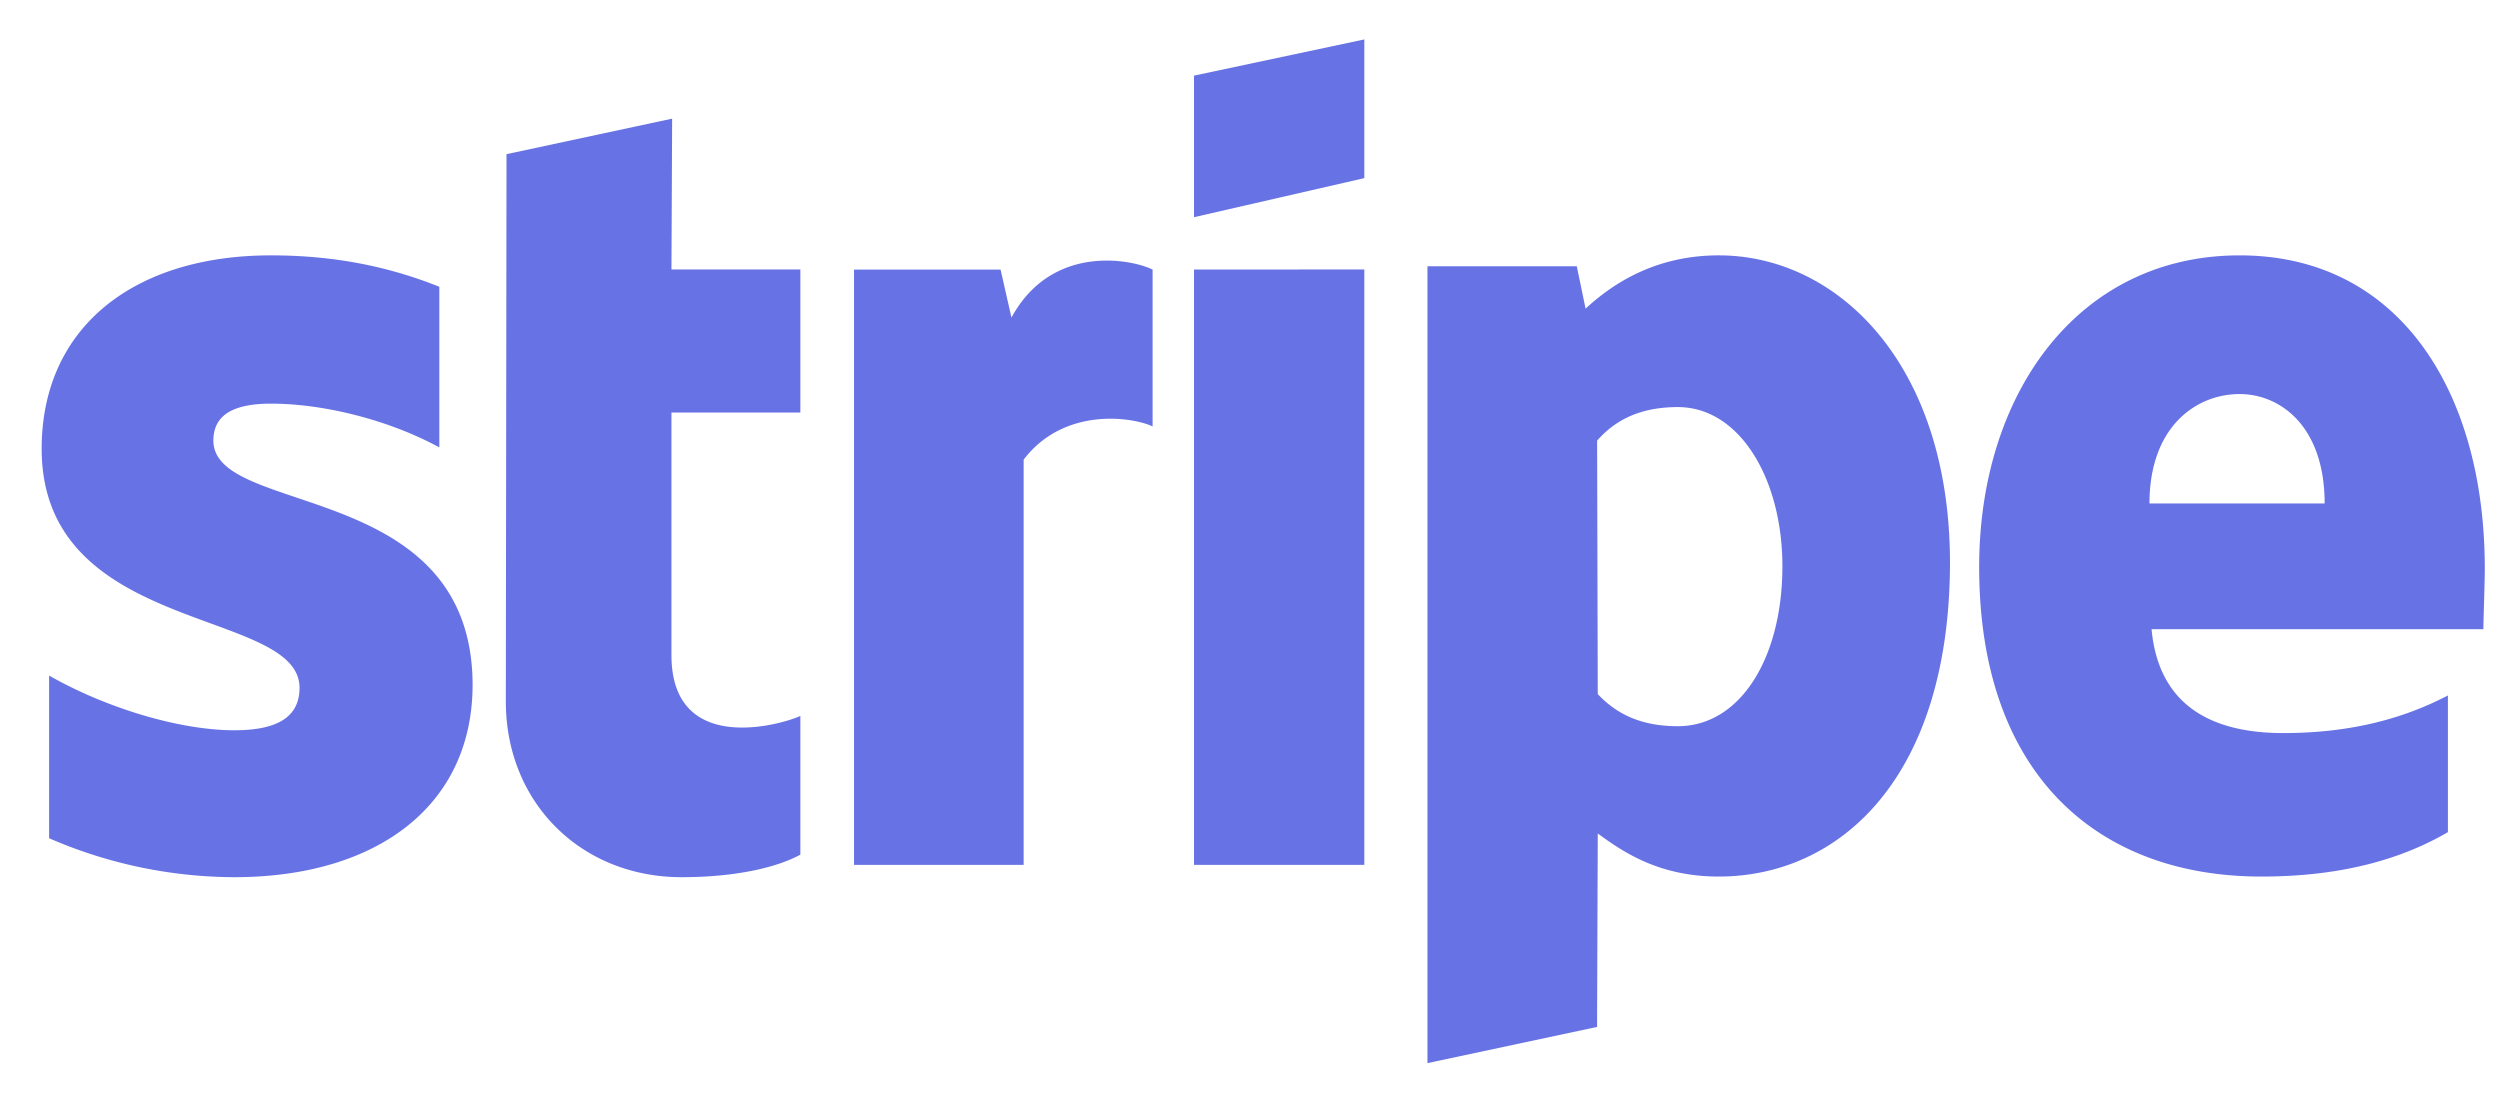 <svg xmlns="http://www.w3.org/2000/svg" width="48" height="21" viewBox="0 0 48 21"><g><g><g><path fill="#6772e5" d="M44.633 9.666c0-1.479-.848-2.1-1.633-2.1-.83 0-1.73.621-1.73 2.1zm3.048 2.414H41.31c.143 1.548 1.264 1.995 2.528 1.995 1.29 0 2.306-.276 3.162-.722v2.624c-.856.499-2 .853-3.58.853-3.179 0-5.42-1.994-5.42-5.944 0-3.333 1.903-5.983 5-5.983 3.092 0 4.708 2.65 4.708 6.01 0 .287-.027.996-.027 1.167zm-15.466 1.863c1.199 0 2.007-1.312 2.007-3.07 0-1.681-.821-3.057-2.007-3.057-.743 0-1.215.262-1.55.643l.012 4.868c.323.34.77.616 1.538.616zM33 4.903c2.277 0 4.427 2.073 4.44 5.878 0 4.16-2.124 6.049-4.44 6.049-1.163 0-1.853-.485-2.323-.827l-.013 3.714-3.257.695v-15.3h2.867l.169.814c.456-.42 1.277-1.023 2.557-1.023zM22.925 4.17V1.452l3.27-.695V3.42zm3.27 1.004v11.432h-3.27V5.175zm-4.065 0v3.013c-.404-.188-1.707-.372-2.476.638v7.78h-3.257V5.176h2.814l.209.922c.768-1.417 2.293-1.128 2.71-.922zm-9.238 0h2.475v2.746h-2.475v4.658c0 1.942 2.108 1.338 2.475 1.168v2.663c-.43.236-1.211.433-2.28.433-1.928 0-3.375-1.43-3.375-3.372l.013-10.51 3.18-.682zm-3.818 7.968c0 2.349-1.863 3.7-4.574 3.7a8.978 8.978 0 0 1-3.557-.748v-3.123c1.057.604 2.476 1.05 3.557 1.05.73 0 1.251-.197 1.251-.814C5.751 11.66.8 12.204.8 8.616c0-2.322 1.759-3.713 4.404-3.713 1.082 0 2.15.17 3.231.603V8.59c-.99-.538-2.24-.84-3.23-.84-.692 0-1.108.197-1.108.709 0 1.47 4.964.733 4.977 4.684z"/></g></g></g></svg>